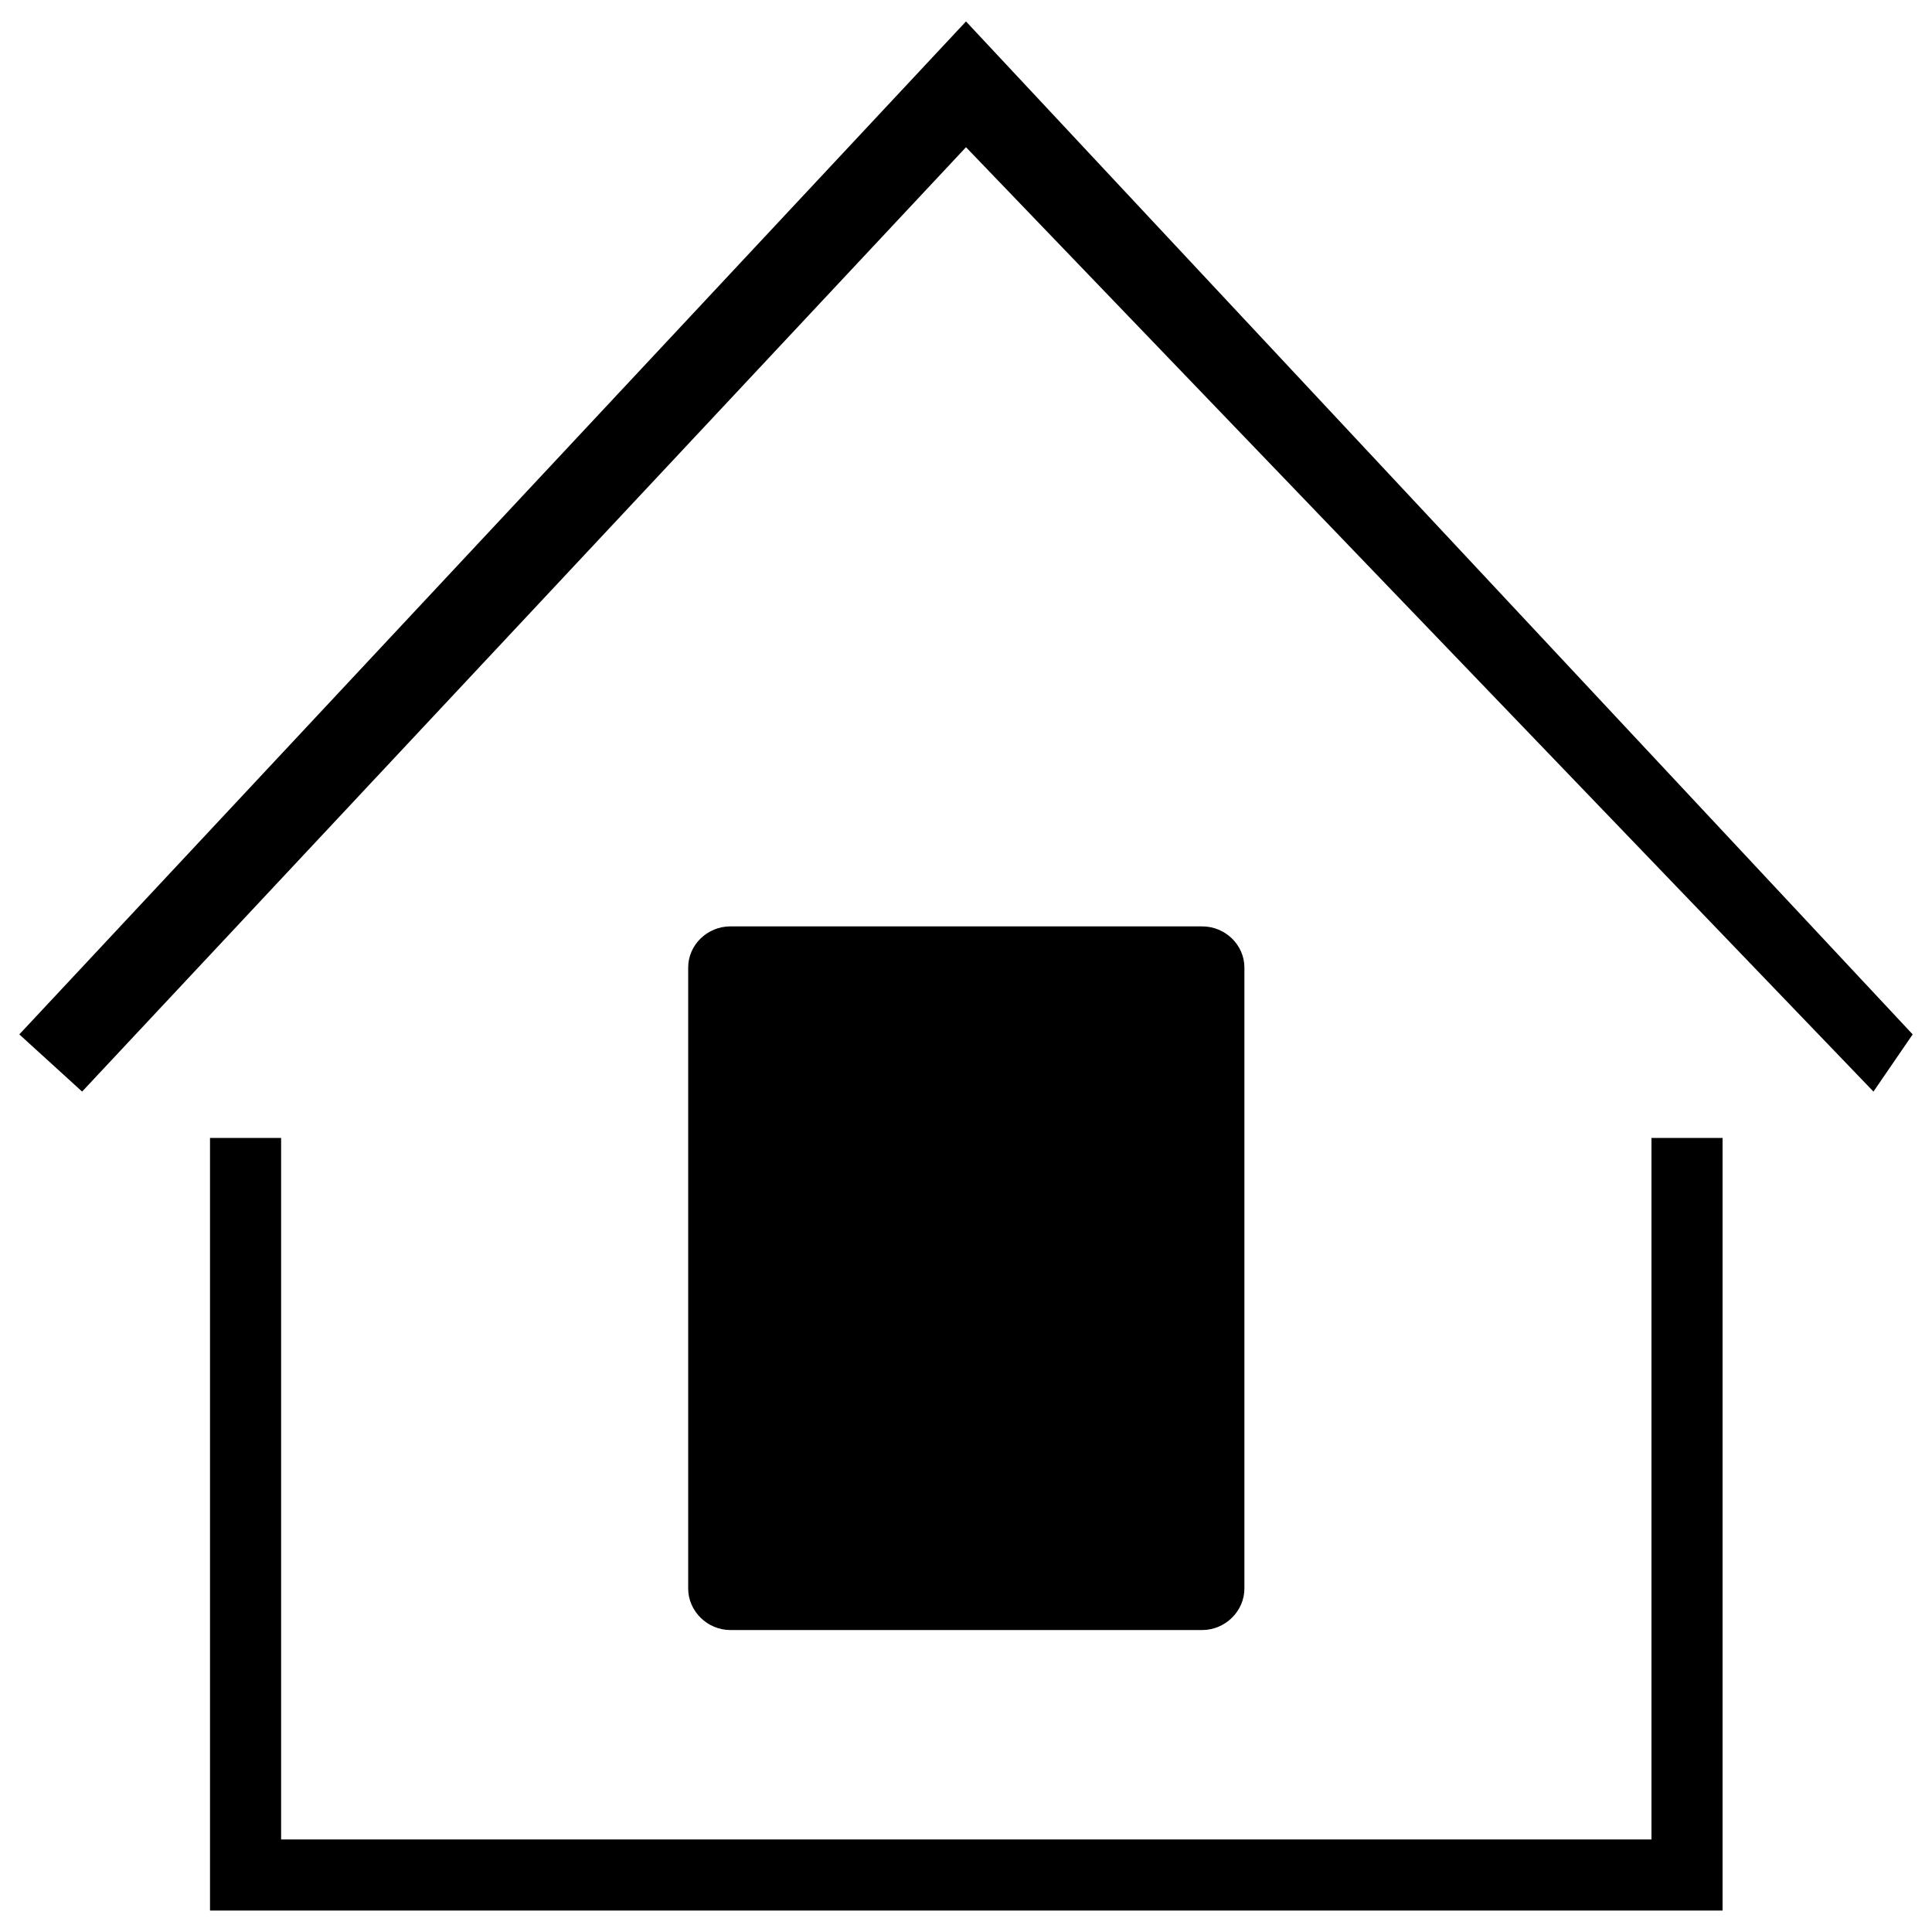 <?xml version="1.0" encoding="utf-8"?>
<!-- Svg Vector Icons : http://www.onlinewebfonts.com/icon -->
<!DOCTYPE svg PUBLIC "-//W3C//DTD SVG 1.1//EN" "http://www.w3.org/Graphics/SVG/1.1/DTD/svg11.dtd">
<svg version="1.1" xmlns="http://www.w3.org/2000/svg" xmlns:xlink="http://www.w3.org/1999/xlink" x="0px" y="0px" viewBox="0 0 1000 1000" enable-background="new 0 0 1000 1000" xml:space="preserve">
<g><path d="M891.5,988.9H108.7V589h36.8v363.1h709.3V589h36.8V988.9z"/><path d="M42.5,565L10,535.4L500,11.1l490,524.3L969.7,565L500,76.2L42.5,565z"/><path d="M493.2,835.2"/><path d="M622.3,843.7c11.8,0,21.8-9.7,21.8-21.5V500.8c0-11.8-10-21.3-21.8-21.3H378c-11.8,0-21.8,9.5-21.8,21.3v321.4c0,11.8,10,21.5,21.8,21.5H622.3z"/></g>
</svg>
